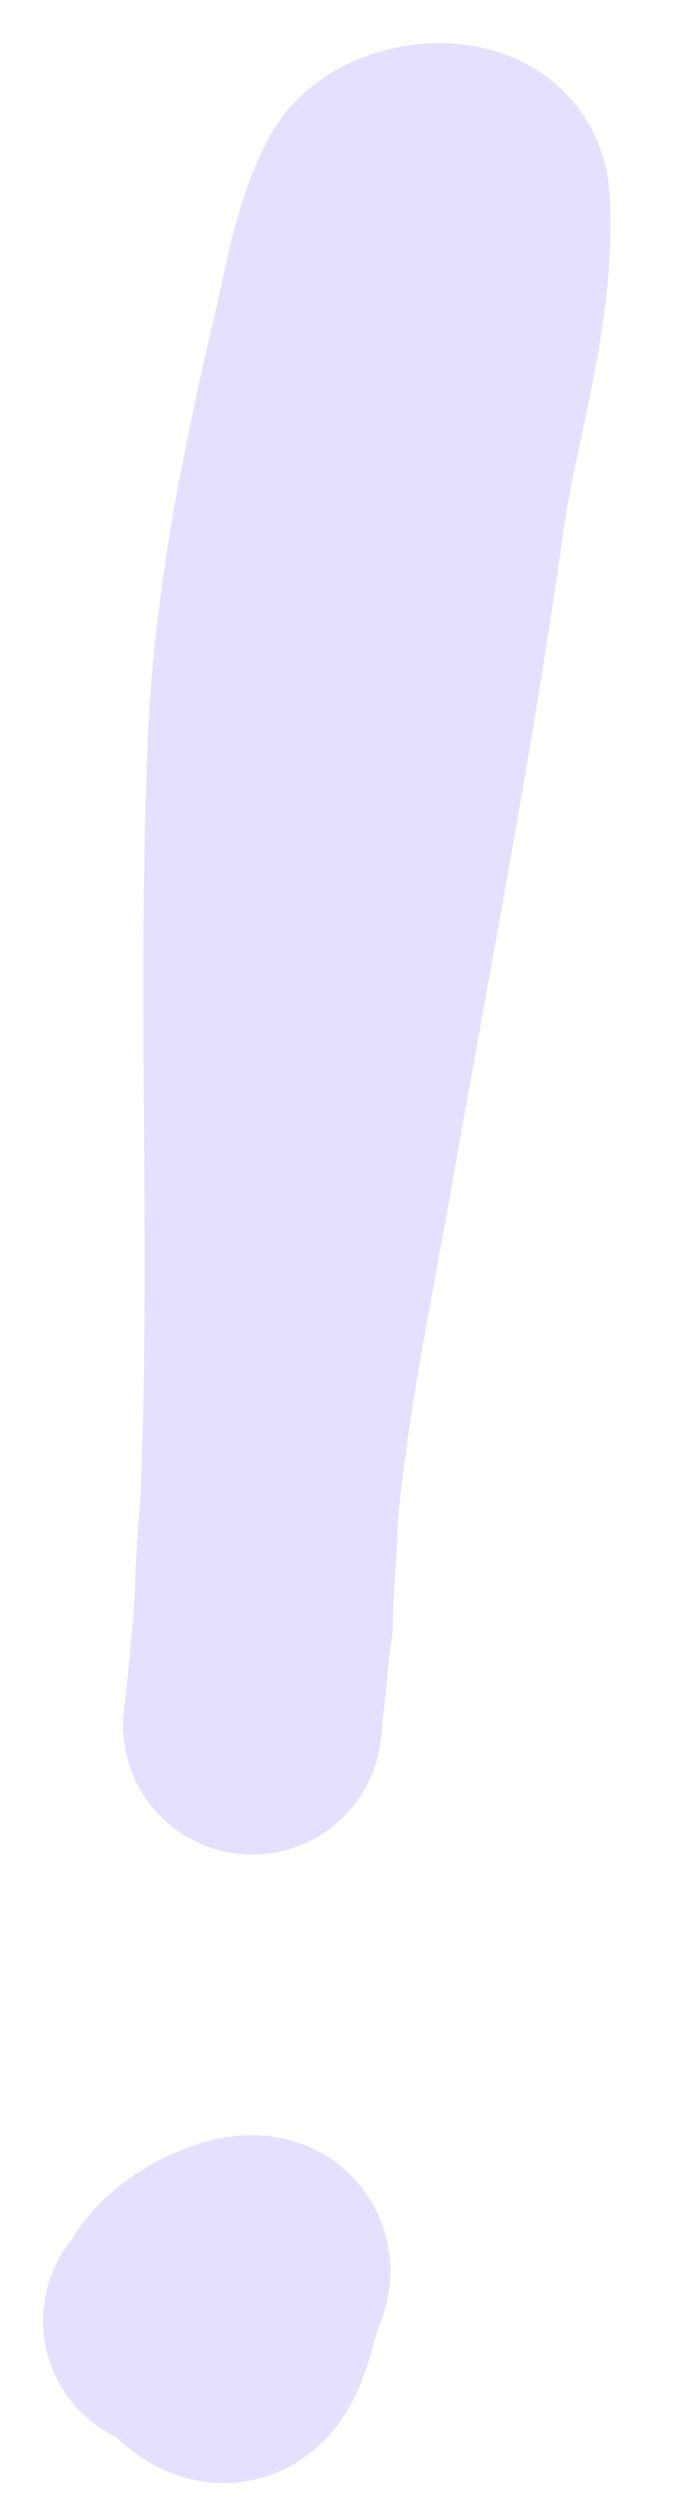 <?xml version="1.0" encoding="UTF-8"?> <svg xmlns="http://www.w3.org/2000/svg" width="8" height="29" viewBox="0 0 8 29" fill="none"><path d="M2.929 20.012C3.379 16.216 3.049 12.408 3.217 8.599C3.286 7.024 3.602 5.49 3.962 3.959C4.09 3.416 4.181 2.797 4.449 2.299C4.64 1.945 5.547 1.848 5.578 2.328C5.656 3.536 5.22 4.775 5.054 5.966C4.705 8.458 4.221 10.925 3.785 13.402C3.472 15.18 3.062 17.008 3.062 18.817" stroke="#E4E0FE" stroke-width="3" stroke-linecap="round"></path><path d="M2 26.918C2.22 26.942 2.417 27.302 2.598 27.302C2.825 27.302 2.912 26.605 2.996 26.453C3.3 25.906 1.576 26.706 2.266 27.051" stroke="#E4E0FE" stroke-width="3" stroke-linecap="round"></path></svg> 